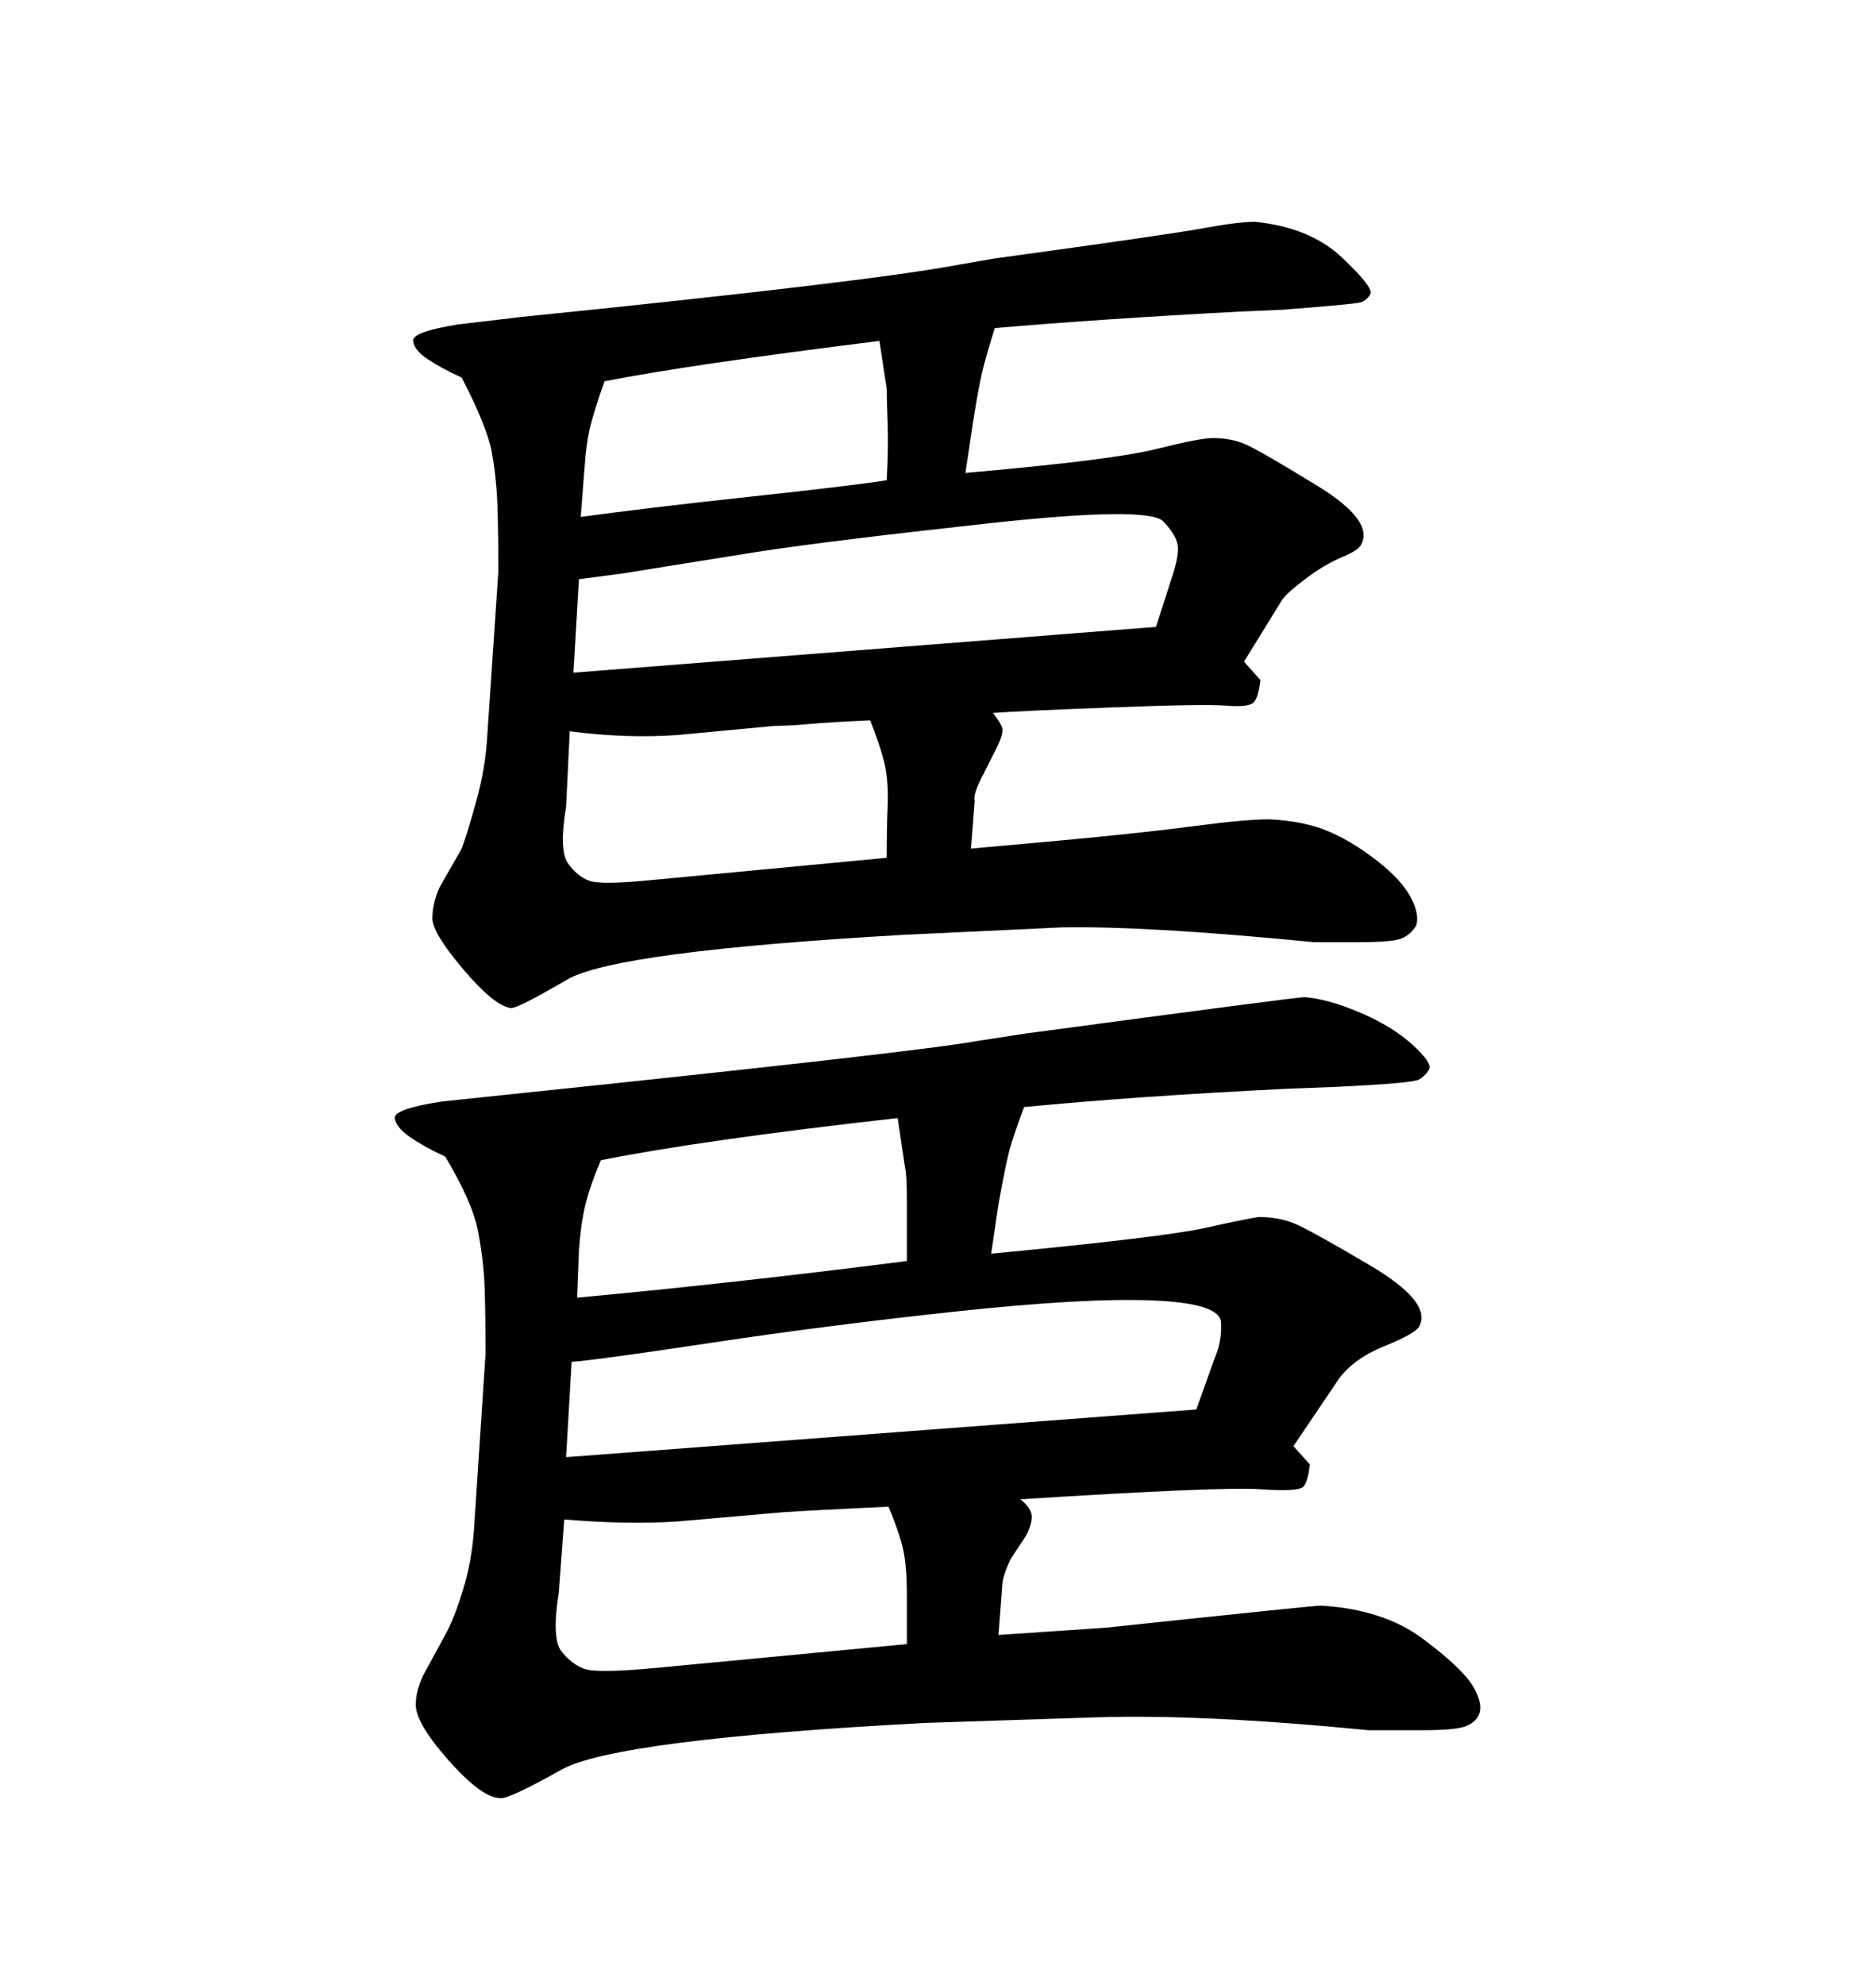 <svg xmlns="http://www.w3.org/2000/svg" xmlns:xlink="http://www.w3.org/1999/xlink" width="300" height="317.285"><path d="M159.67 192.48L158.50 200.39Q186.04 197.75 192.63 196.29Q199.22 194.82 201.27 194.53L201.27 194.53Q204.49 194.53 206.98 195.56Q209.47 196.58 219.14 202.29Q228.81 208.01 227.05 211.82L227.05 211.82Q226.76 212.99 221.34 215.19Q215.92 217.38 213.57 221.19L213.57 221.19L206.84 231.15L209.47 234.08Q209.18 236.72 208.45 237.60Q207.71 238.48 201.56 238.04Q195.41 237.60 163.18 239.65L163.18 239.65Q164.65 240.82 164.94 241.99Q165.23 243.16 164.06 245.51L164.06 245.51L161.72 249.02Q160.25 251.95 160.25 253.71L160.25 253.71L159.67 261.33L176.95 260.16Q210.06 256.64 211.23 256.64L211.23 256.64Q221.19 257.23 227.49 261.91Q233.79 266.60 235.55 269.53Q237.30 272.46 236.43 274.22L236.43 274.22Q235.84 275.39 234.23 275.98Q232.62 276.56 227.05 276.56L227.05 276.56L218.85 276.56Q192.19 273.93 174.90 274.51L174.90 274.51L147.95 275.39Q98.44 278.03 89.79 282.86Q81.15 287.70 79.98 287.40L79.98 287.40Q77.05 287.40 71.63 281.25Q66.21 275.10 66.50 272.17L66.50 272.17Q66.50 270.41 67.68 267.77L67.68 267.77L71.19 261.33Q72.66 258.69 74.12 253.86Q75.59 249.02 75.88 243.16L75.88 243.16L77.64 216.50Q77.64 209.77 77.49 205.66Q77.34 201.56 76.46 196.88Q75.59 192.19 71.19 184.86L71.19 184.86Q67.97 183.40 65.63 181.79Q63.28 180.18 63.13 178.71Q62.99 177.25 70.61 176.07L70.61 176.07L81.74 174.90Q146.48 168.16 156.15 166.41L156.15 166.41L163.77 165.23Q207.42 159.38 208.59 159.38L208.59 159.38Q212.40 159.67 217.53 161.87Q222.66 164.06 225.88 166.99Q229.10 169.92 228.52 170.95Q227.93 171.97 226.90 172.56Q225.88 173.14 213.57 173.73L213.57 173.73L205.96 174.02Q181.93 175.20 163.77 176.95L163.77 176.95Q162.01 181.64 161.43 183.84Q160.84 186.04 159.67 192.48L159.67 192.48ZM145.02 201.56L145.02 201.56Q145.02 196.00 145.02 191.89Q145.02 187.79 144.73 186.62L144.73 186.62L143.55 178.71Q112.21 182.23 96.09 185.45L96.09 185.45Q94.34 189.55 93.60 192.63Q92.87 195.70 92.58 199.80L92.58 199.80L92.29 207.42Q117.48 205.08 145.02 201.56ZM142.09 240.82L142.09 240.82Q129.79 241.41 125.39 241.70L125.39 241.70L108.69 243.16Q100.78 243.75 90.23 242.87L90.23 242.87L89.36 254.59Q88.18 261.91 89.79 263.96Q91.41 266.02 93.46 266.75Q95.51 267.48 104.88 266.60L104.88 266.60L145.02 262.79Q145.02 258.40 145.02 254.74Q145.02 251.07 144.58 248.44Q144.14 245.80 142.09 240.82ZM91.41 217.68L91.41 217.68L90.53 232.91L191.31 225.29L194.24 217.09Q195.41 214.45 195.26 211.38Q195.12 208.30 184.28 207.86Q173.44 207.42 152.93 209.62Q132.42 211.82 113.96 214.60Q95.51 217.38 91.41 217.68ZM155.57 67.68L154.39 75.59Q177.83 73.54 184.86 71.78Q191.89 70.02 193.95 70.02L193.95 70.02Q196.88 70.02 199.22 71.04Q201.56 72.07 210.64 77.64Q219.73 83.20 217.68 87.01L217.68 87.01Q217.38 87.89 214.60 89.06Q211.82 90.23 208.89 92.43Q205.96 94.63 205.08 95.80L205.08 95.80L198.93 105.76L201.56 108.69Q201.27 111.33 200.54 112.21Q199.80 113.09 196.14 112.79Q192.48 112.50 177.39 113.09Q162.30 113.67 158.79 113.96L158.79 113.96Q159.96 115.43 160.25 116.31Q160.55 117.19 159.38 119.53L159.38 119.53L157.32 123.63Q155.57 126.86 155.86 128.03L155.86 128.03L155.27 135.64L171.39 134.18Q183.69 133.01 191.46 131.98Q199.22 130.96 203.03 130.96L203.03 130.96Q208.59 131.25 212.40 132.86Q216.21 134.47 220.17 137.55Q224.12 140.63 225.59 143.41Q227.05 146.19 226.46 147.95L226.46 147.95Q225.59 149.41 224.12 150Q222.66 150.59 217.68 150.59L217.68 150.59L210.06 150.59Q183.11 147.95 169.63 148.24L169.63 148.24L144.73 149.41Q98.44 152.05 90.67 156.59Q82.91 161.13 81.74 161.13L81.74 161.13Q79.10 160.84 74.12 154.98Q69.14 149.12 69.14 146.78Q69.14 144.43 70.31 141.80L70.31 141.80L73.83 135.64Q74.71 133.30 76.17 128.03Q77.64 122.75 77.93 117.48L77.93 117.48L79.69 91.41Q79.69 84.96 79.54 80.71Q79.39 76.46 78.66 72.36Q77.93 68.26 73.83 60.35L73.83 60.35Q70.61 58.89 68.41 57.42Q66.21 55.96 66.06 54.49Q65.92 53.03 73.24 51.86L73.24 51.86L83.20 50.68Q137.99 45.12 152.34 42.48L152.34 42.48L159.08 41.31Q186.91 37.50 192.48 36.47Q198.05 35.45 200.68 35.45L200.68 35.45Q209.47 36.33 214.60 41.16Q219.73 46.00 219.14 47.02Q218.55 48.05 217.53 48.34Q216.50 48.63 205.08 49.51L205.08 49.51L198.34 49.80Q176.07 50.98 159.08 52.44L159.08 52.44Q157.62 57.13 157.03 59.62Q156.45 62.11 155.57 67.68L155.57 67.68ZM141.80 76.76L141.80 76.76Q142.09 71.48 141.94 67.53Q141.80 63.57 141.80 62.11L141.80 62.11L140.63 54.49Q110.16 58.30 96.68 60.94L96.68 60.94Q95.21 65.04 94.48 67.82Q93.75 70.61 93.46 75L93.46 75L92.87 82.62Q103.71 81.15 119.97 79.39Q136.23 77.64 141.80 76.76ZM139.16 115.14L139.16 115.14Q132.71 115.43 129.49 115.72Q126.27 116.02 123.93 116.02L123.93 116.02L108.40 117.48Q100.20 118.07 91.11 116.89L91.11 116.89L90.53 128.91Q89.36 135.94 90.82 137.99Q92.29 140.04 94.19 140.77Q96.09 141.50 104.59 140.63L104.59 140.63L141.80 137.11Q141.80 132.42 141.94 129.05Q142.09 125.68 141.65 123.05Q141.21 120.41 139.16 115.14ZM92.58 92.58L92.58 92.58L91.70 107.52L184.86 100.20L187.50 91.99Q188.38 89.36 188.38 87.60Q188.38 85.84 186.04 83.35Q183.69 80.86 158.20 83.64Q132.71 86.43 121.29 88.18L121.29 88.18L99.32 91.70L92.58 92.58Z"/></svg>